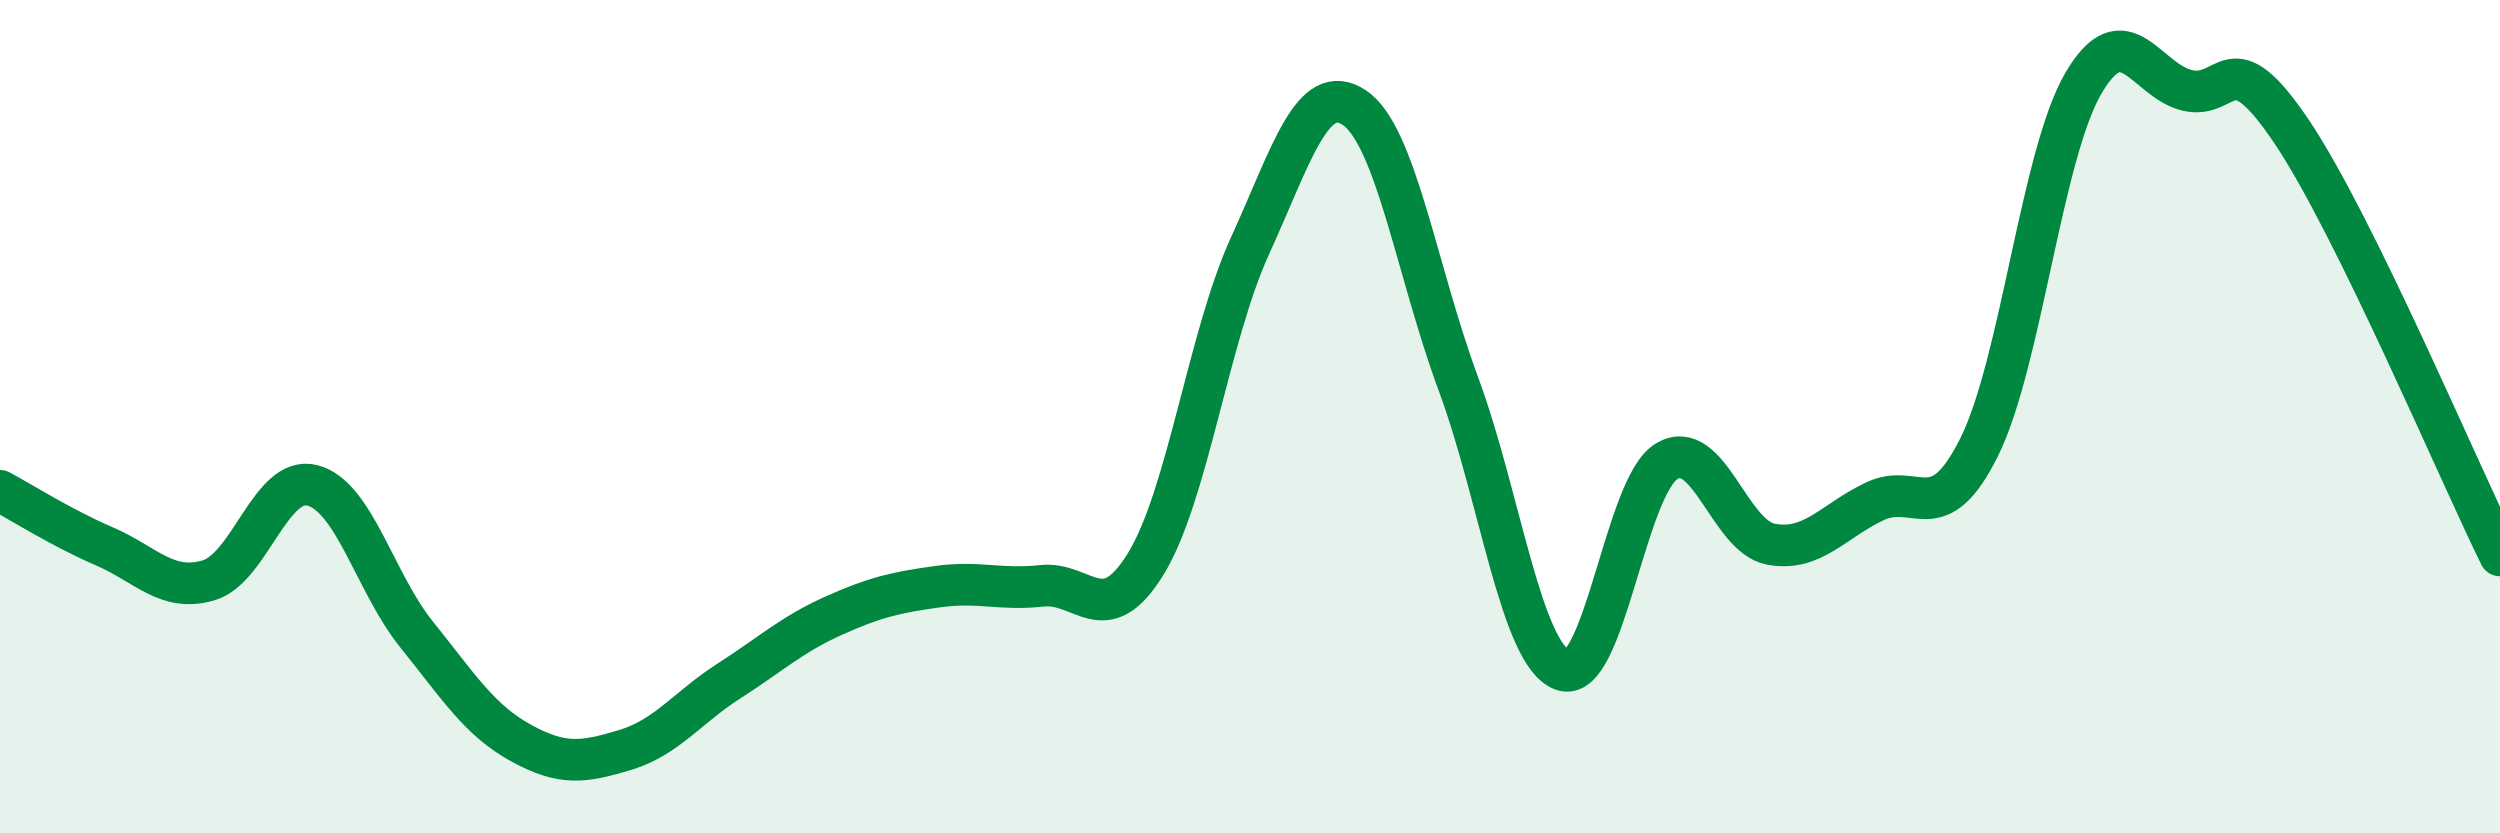 
    <svg width="60" height="20" viewBox="0 0 60 20" xmlns="http://www.w3.org/2000/svg">
      <path
        d="M 0,11.78 C 0.5,12.05 1.5,12.68 2.5,13.11 C 3.5,13.54 4,14.22 5,13.93 C 6,13.64 6.5,11.39 7.5,11.65 C 8.5,11.91 9,13.99 10,15.23 C 11,16.47 11.5,17.28 12.5,17.83 C 13.5,18.38 14,18.3 15,18 C 16,17.7 16.5,16.98 17.5,16.34 C 18.5,15.7 19,15.23 20,14.78 C 21,14.33 21.5,14.22 22.5,14.08 C 23.5,13.94 24,14.17 25,14.06 C 26,13.95 26.5,15.16 27.5,13.53 C 28.5,11.9 29,8.09 30,5.9 C 31,3.71 31.5,1.92 32.5,2.58 C 33.5,3.24 34,6.51 35,9.21 C 36,11.91 36.5,15.71 37.5,16.08 C 38.5,16.45 39,11.67 40,11.07 C 41,10.47 41.5,12.87 42.5,13.06 C 43.5,13.25 44,12.5 45,12.03 C 46,11.56 46.5,12.74 47.5,10.73 C 48.5,8.72 49,3.71 50,2 C 51,0.29 51.5,1.94 52.5,2.17 C 53.5,2.4 53.5,0.93 55,3.16 C 56.5,5.39 59,11.3 60,13.33L60 20L0 20Z"
        fill="#008740"
        opacity="0.1"
        stroke-linecap="round"
        stroke-linejoin="round"
      />
      <path
        d="M 0,11.78 C 0.5,12.05 1.5,12.68 2.5,13.11 C 3.5,13.54 4,14.22 5,13.93 C 6,13.64 6.5,11.39 7.5,11.65 C 8.5,11.91 9,13.99 10,15.23 C 11,16.47 11.5,17.28 12.5,17.83 C 13.5,18.38 14,18.3 15,18 C 16,17.7 16.5,16.98 17.5,16.34 C 18.5,15.7 19,15.23 20,14.78 C 21,14.33 21.5,14.22 22.5,14.08 C 23.5,13.94 24,14.17 25,14.06 C 26,13.95 26.5,15.16 27.5,13.53 C 28.5,11.9 29,8.09 30,5.9 C 31,3.71 31.5,1.92 32.5,2.58 C 33.5,3.24 34,6.51 35,9.21 C 36,11.91 36.5,15.71 37.5,16.08 C 38.5,16.45 39,11.67 40,11.07 C 41,10.47 41.5,12.87 42.5,13.06 C 43.5,13.25 44,12.5 45,12.03 C 46,11.56 46.5,12.74 47.5,10.73 C 48.5,8.72 49,3.71 50,2 C 51,0.29 51.5,1.94 52.5,2.17 C 53.5,2.4 53.5,0.93 55,3.16 C 56.5,5.39 59,11.3 60,13.33"
        stroke="#008740"
        stroke-width="1"
        fill="none"
        stroke-linecap="round"
        stroke-linejoin="round"
      />
    </svg>
  
